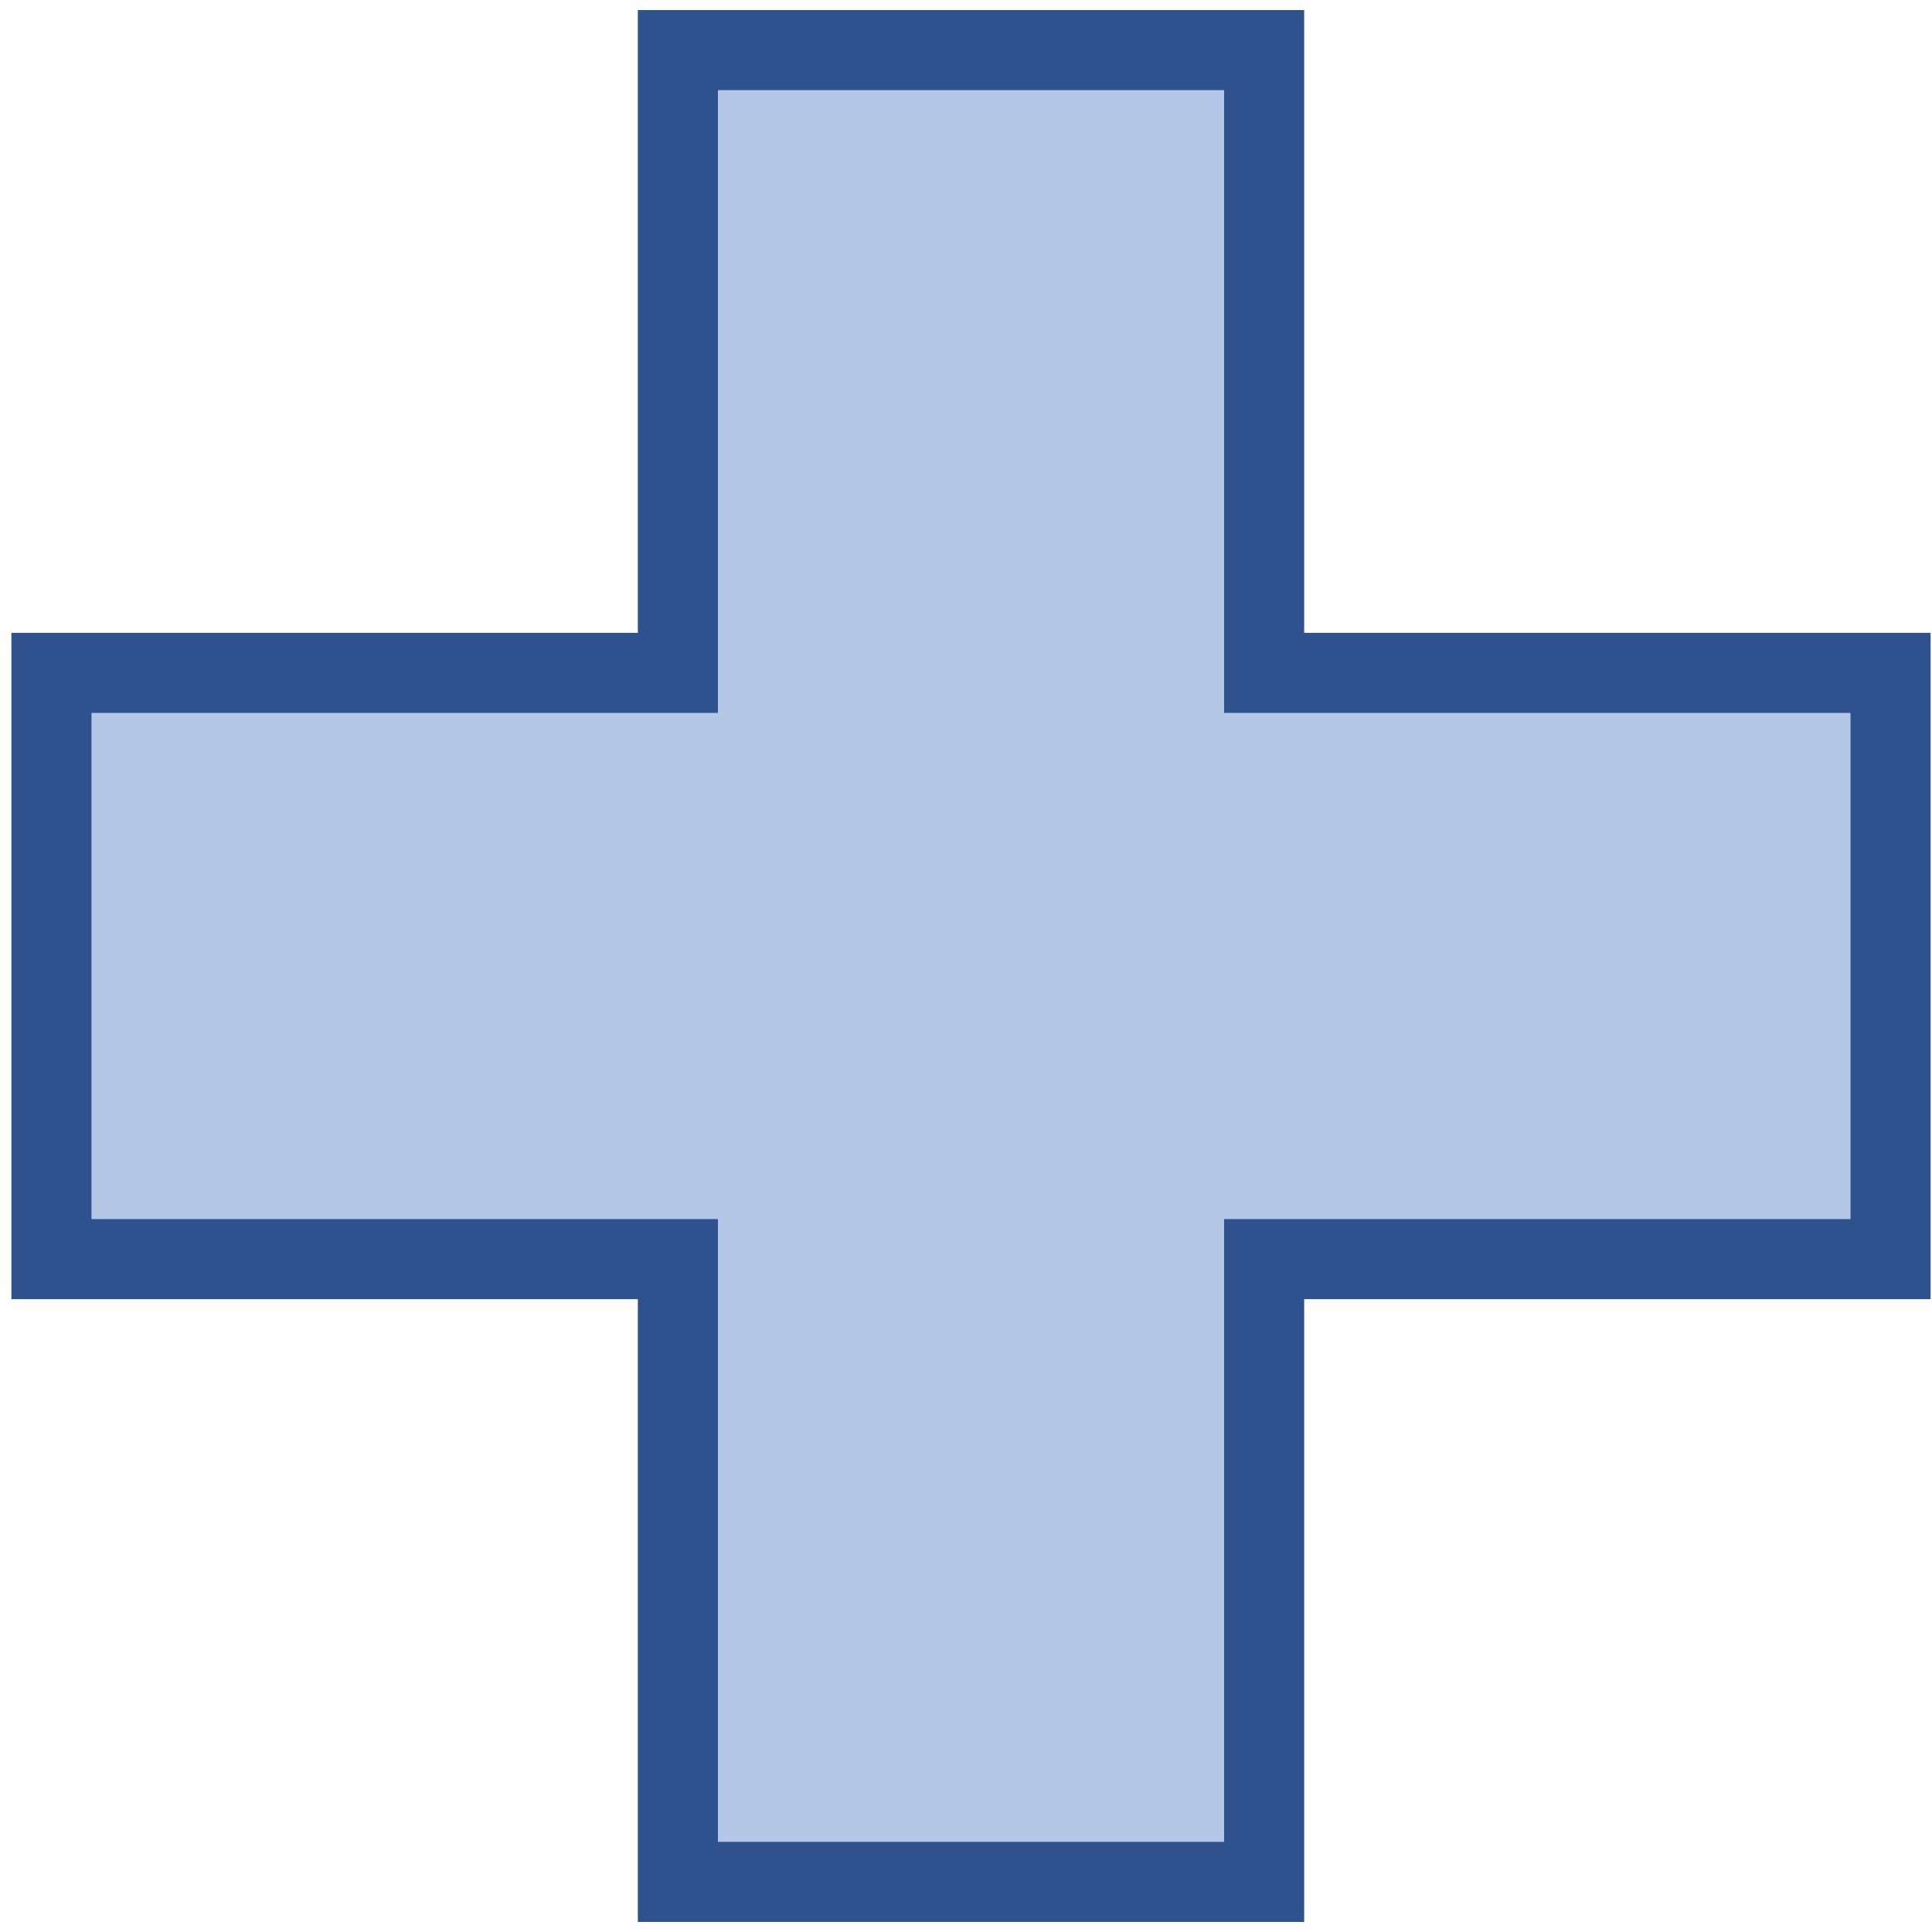 <svg width="193" height="193" xmlns="http://www.w3.org/2000/svg" xmlns:xlink="http://www.w3.org/1999/xlink" xmlns:dc="http://purl.org/dc/elements/1.1/" overflow="hidden"><defs><clipPath id="clip0"><path d="M863 457 1056 457 1056 650 863 650Z" fill-rule="evenodd" clip-rule="evenodd"/></clipPath></defs><g clip-path="url(#clip0)" transform="translate(-863 -457)"><path d="M868.138 524.218 930.718 524.218 930.718 462.005 989.282 462.005 989.282 524.218 1051.86 524.218 1051.86 582.782 989.282 582.782 989.282 644.995 930.718 644.995 930.718 582.782 868.138 582.782Z" stroke="#2F528F" stroke-width="8" stroke-miterlimit="8" fill="#B4C7E7" fill-rule="evenodd"/></g></svg>